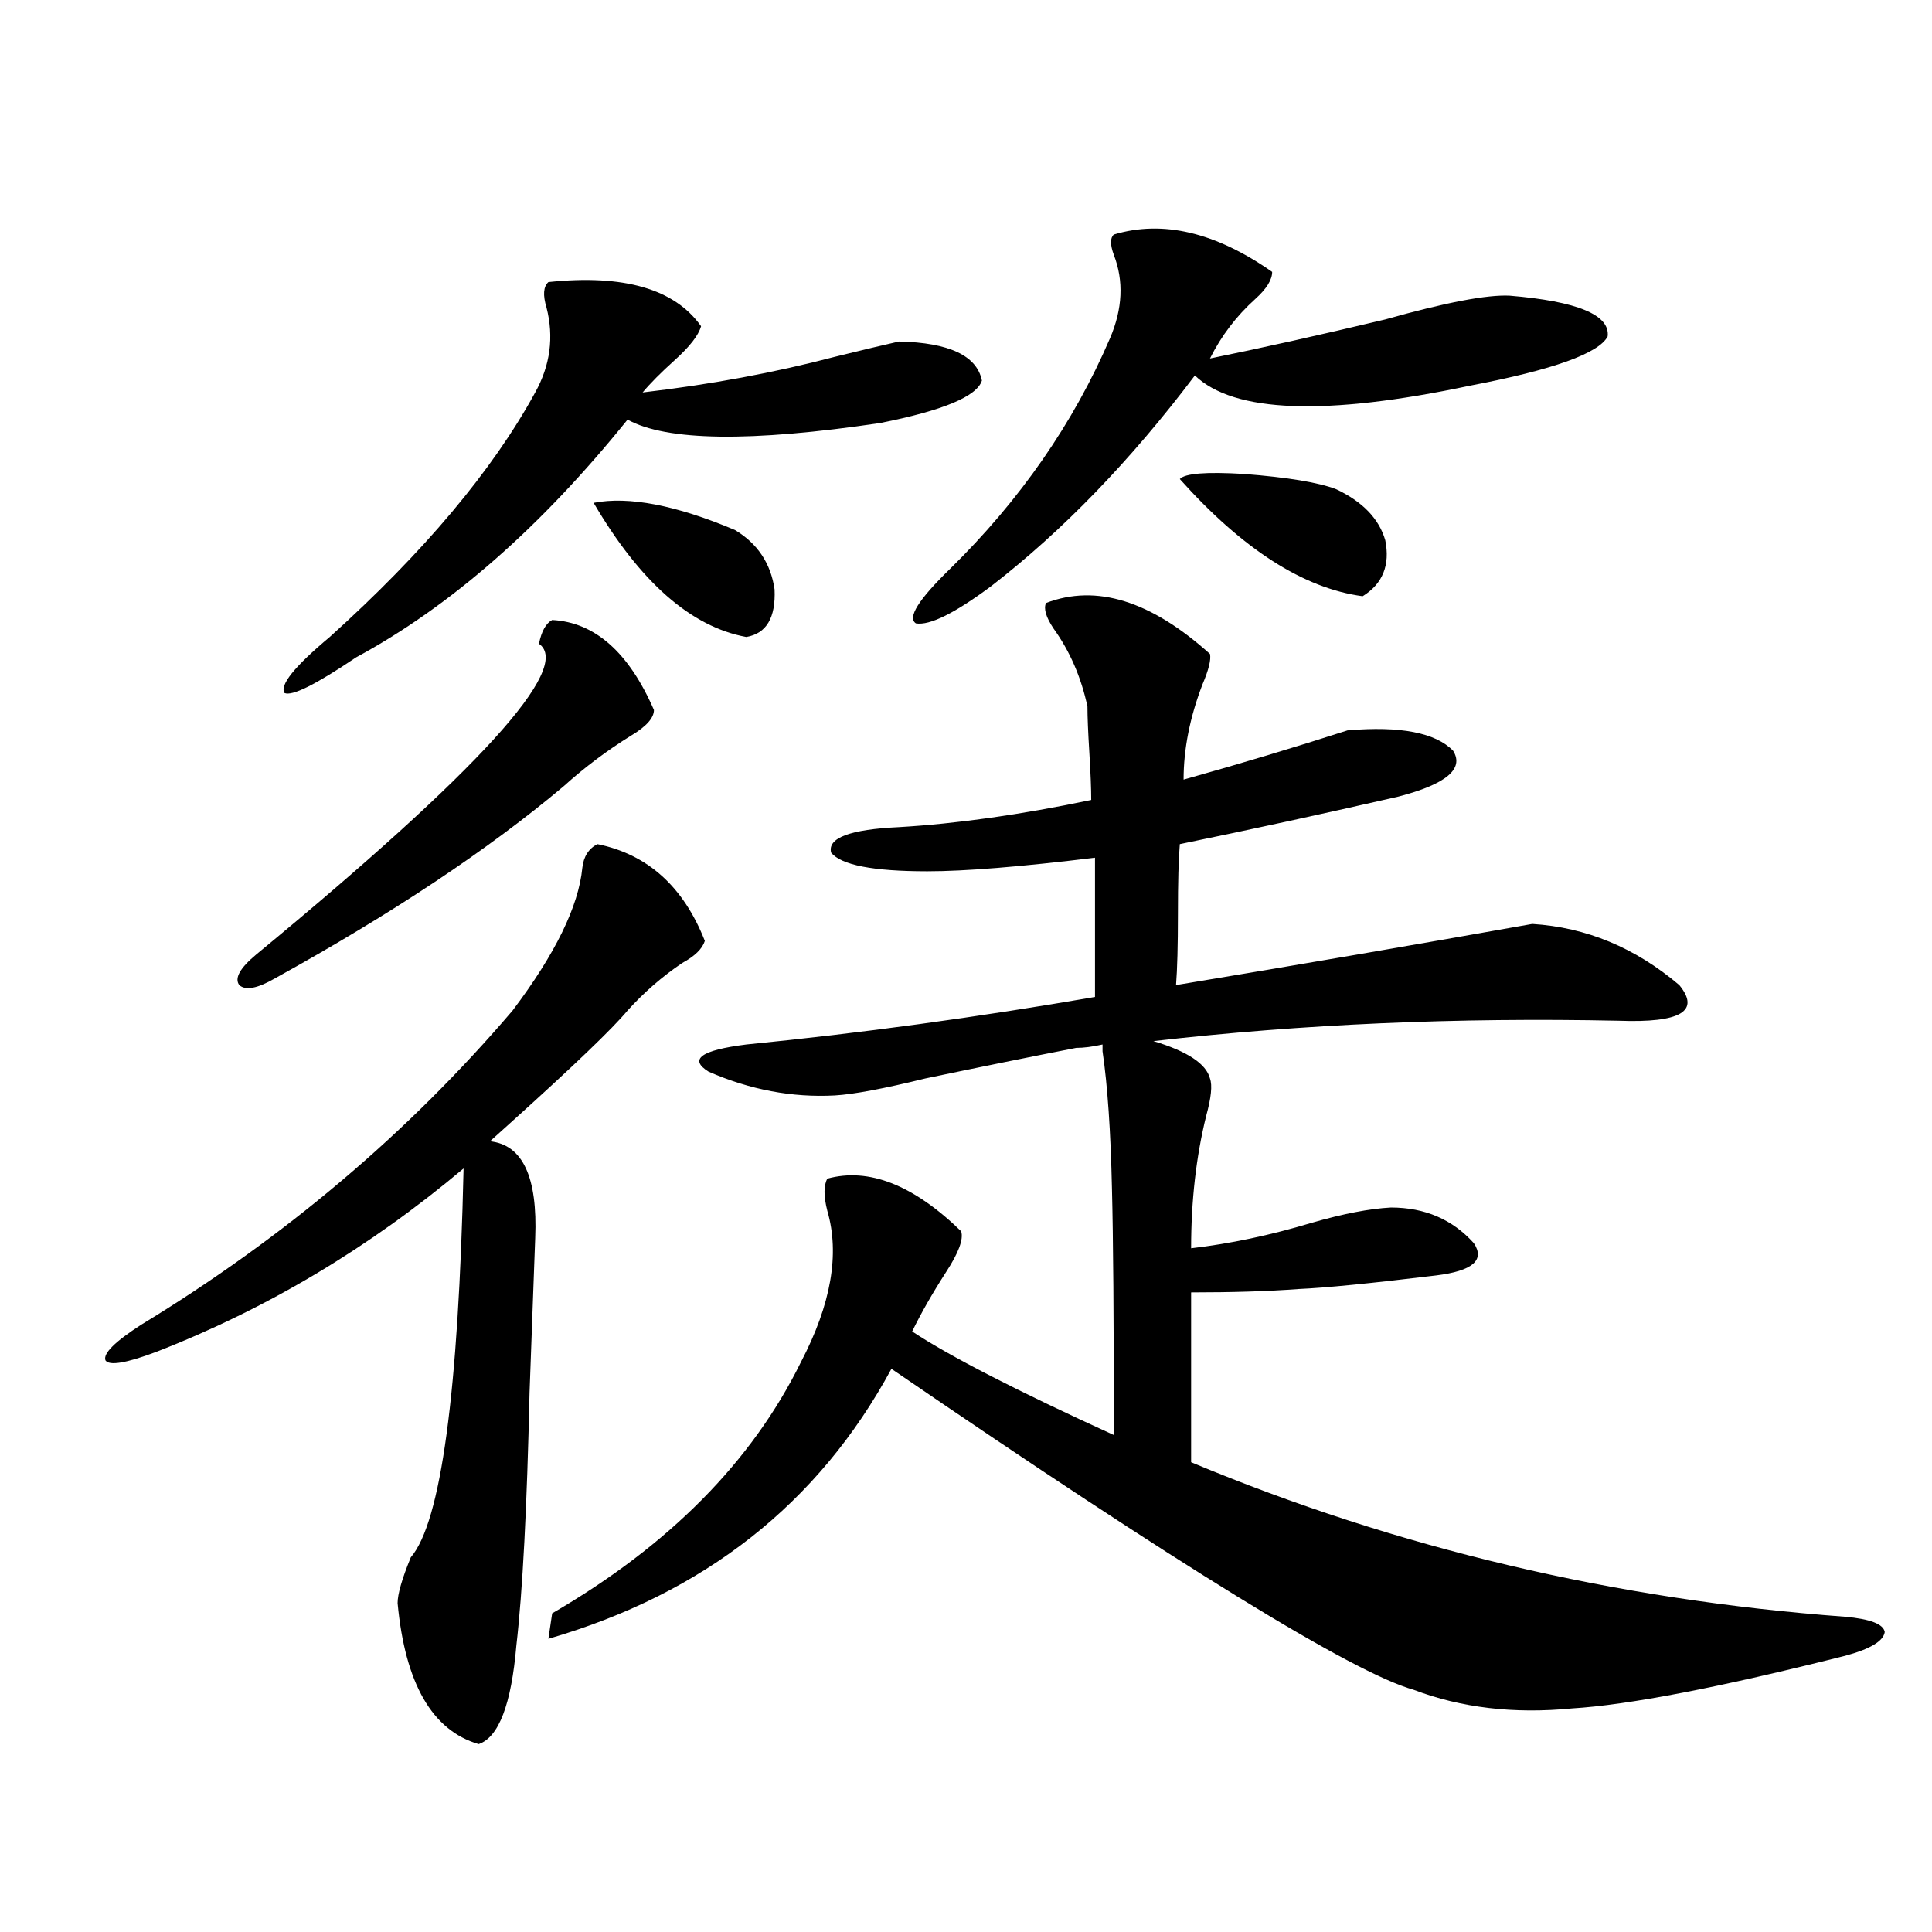 <?xml version="1.0" encoding="utf-8"?>
<!-- Generator: Adobe Illustrator 16.0.0, SVG Export Plug-In . SVG Version: 6.00 Build 0)  -->
<!DOCTYPE svg PUBLIC "-//W3C//DTD SVG 1.1//EN" "http://www.w3.org/Graphics/SVG/1.1/DTD/svg11.dtd">
<svg version="1.1" id="图层_1" xmlns="http://www.w3.org/2000/svg" xmlns:xlink="http://www.w3.org/1999/xlink" x="0px" y="0px"
	 width="1000px" height="1000px" viewBox="0 0 1000 1000" enable-background="new 0 0 1000 1000" xml:space="preserve">
<path d="M253.604,590.73c16.905,1.758,24.71,18.457,23.414,50.098c-0.655,17.578-1.631,44.247-2.927,79.98
	c-1.311,59.188-3.582,102.832-6.829,130.957c-2.606,30.46-9.115,47.461-19.512,50.977c-24.069-7.031-38.048-31.353-41.95-72.949
	c0-4.696,2.271-12.593,6.829-23.73c15.609-18.155,24.71-85.254,27.316-201.27c-48.779,41.021-101.796,72.661-159.021,94.922
	c-15.609,5.864-24.39,7.333-26.341,4.395c-1.311-3.516,4.878-9.668,18.536-18.457c74.145-45.112,138.198-99.316,192.19-162.598
	c22.104-29.292,34.146-53.901,36.097-73.828c0.641-5.851,3.247-9.956,7.805-12.305c26.006,5.273,44.542,21.973,55.608,50.098
	c-1.311,4.106-5.213,7.91-11.707,11.426c-10.411,7.031-19.847,15.243-28.292,24.609c-7.805,9.38-27.972,28.716-60.486,58.008
	C259.122,585.759,255.555,588.973,253.604,590.73z M285.798,320.906c22.104,1.181,39.664,16.699,52.682,46.582
	c0,4.106-3.902,8.501-11.707,13.184c-12.362,7.622-24.069,16.411-35.121,26.367c-39.023,32.821-88.778,65.918-149.265,99.316
	c-9.115,5.273-15.289,6.454-18.536,3.516c-2.606-3.516,0.32-8.789,8.78-15.82c115.119-94.922,163.898-148.535,146.338-160.84
	C280.265,326.771,282.536,322.664,285.798,320.906z M362.869,168.855c-1.311,4.696-5.854,10.547-13.658,17.578
	c-7.164,6.454-12.683,12.017-16.585,16.699c35.121-4.093,68.291-10.245,99.51-18.457c14.299-3.516,25.365-6.152,33.17-7.91
	c26.006,0.591,40.319,7.333,42.926,20.215c-2.606,8.212-20.167,15.532-52.682,21.973c-66.995,9.97-110.576,9.38-130.729-1.758
	c-44.877,55.673-91.705,96.68-140.484,123.047c-20.822,14.063-33.17,20.215-37.072,18.457c-2.606-4.093,5.198-13.761,23.414-29.004
	c48.779-43.945,84.221-86.133,106.339-126.563c7.805-14.063,9.756-28.702,5.854-43.945c-1.951-6.44-1.631-10.835,0.976-13.184
	C322.87,141.911,349.211,149.52,362.869,168.855z M541.401,312.117c26.006-9.956,54.298-1.167,84.876,26.367
	c0.641,2.938-0.655,8.212-3.902,15.82c-6.509,17.001-9.756,33.398-9.756,49.219c29.268-8.198,57.56-16.699,84.876-25.488
	c27.316-2.335,45.518,1.181,54.633,10.547c5.854,9.38-3.582,17.29-28.292,23.73c-38.383,8.789-76.096,17.001-113.168,24.609
	c-0.655,7.622-0.976,19.638-0.976,36.035c0,16.411-0.335,28.716-0.976,36.914c63.733-10.547,125.195-21.094,184.386-31.641
	c27.957,1.758,53.322,12.305,76.096,31.641c11.052,13.485,0.641,19.638-31.219,18.457c-83.9-1.758-164.233,1.758-240.97,10.547
	c17.561,5.273,27.316,11.728,29.268,19.336c1.296,3.516,0.641,9.97-1.951,19.336c-5.213,21.094-7.805,43.945-7.805,68.555
	c20.152-2.335,40.975-6.729,62.438-13.184c16.25-4.683,29.908-7.319,40.975-7.91c17.561,0,31.859,6.152,42.926,18.457
	c5.854,8.789-0.655,14.364-19.512,16.699c-33.825,4.106-57.56,6.454-71.218,7.031c-15.609,1.181-34.146,1.758-55.608,1.758v87.891
	c106.659,44.536,219.507,71.191,338.528,79.98c13.003,1.167,19.832,3.804,20.487,7.91c-0.655,4.683-7.484,8.789-20.487,12.305
	c-65.044,16.397-112.192,25.488-141.46,27.246c-29.923,2.925-57.239-0.302-81.949-9.668
	c-31.219-8.789-121.308-64.16-270.237-166.113c-37.728,69.735-96.918,116.304-177.557,139.746l1.951-13.184
	c60.486-35.156,103.412-78.511,128.777-130.078c15.609-29.883,20.152-55.948,13.658-78.223c-1.951-7.608-1.951-13.184,0-16.699
	c21.463-5.851,44.542,3.228,69.267,27.246c1.296,4.106-1.311,11.138-7.805,21.094c-7.164,11.138-13.018,21.396-17.561,30.762
	c19.512,12.896,54.298,30.762,104.388,53.613c0-60.343-0.335-102.832-0.976-127.441c-0.655-29.883-2.286-53.613-4.878-71.191v-3.516
	c-5.213,1.181-9.756,1.758-13.658,1.758c-24.069,4.696-50.09,9.97-78.047,15.82c-21.463,5.273-37.072,8.212-46.828,8.789
	c-22.118,1.181-43.901-2.925-65.364-12.305c-10.411-6.44-3.902-11.124,19.512-14.063c59.176-5.851,119.342-14.063,180.483-24.609
	v-72.07c-38.383,4.696-67.315,7.031-86.827,7.031c-27.972,0-44.557-3.214-49.755-9.668c-1.951-7.608,9.756-12.003,35.121-13.184
	c29.908-1.758,63.078-6.44,99.51-14.063c0-5.851-0.335-14.063-0.976-24.609c-0.655-10.547-0.976-18.457-0.976-23.73
	c-3.262-15.229-9.115-28.702-17.561-40.43C541.401,319.45,540.091,315.056,541.401,312.117z M307.261,260.262
	c18.201-3.516,42.591,1.181,73.169,14.063c11.707,7.031,18.536,17.29,20.487,30.762c0.641,14.653-4.237,22.852-14.634,24.609
	C357.656,324.422,331.315,301.282,307.261,260.262z M576.522,121.395c25.365-7.608,52.682-1.167,81.949,19.336
	c0,4.106-2.927,8.789-8.78,14.063c-9.756,8.789-17.561,19.048-23.414,30.762c26.006-5.273,56.249-12.003,90.729-20.215
	c31.219-8.789,52.682-12.882,64.389-12.305c35.121,2.938,52.026,9.97,50.73,21.094c-4.558,8.789-28.292,17.29-71.218,25.488
	c-74.8,15.82-122.283,14.063-142.436-5.273c-33.17,43.945-68.291,80.282-105.363,108.984
	c-18.871,14.063-31.874,20.517-39.023,19.336c-4.558-2.925,1.296-12.305,17.561-28.125c36.417-35.733,64.054-75.586,82.925-119.531
	c6.494-15.229,7.149-29.581,1.951-43.066C574.571,126.668,574.571,123.152,576.522,121.395z M691.642,253.23
	c13.658,6.454,22.104,15.243,25.365,26.367c2.592,12.896-1.311,22.563-11.707,29.004c-30.578-4.093-62.117-24.308-94.632-60.645
	c2.592-2.925,13.658-3.804,33.17-2.637C666.597,247.078,682.526,249.715,691.642,253.23z"/>
</svg>

